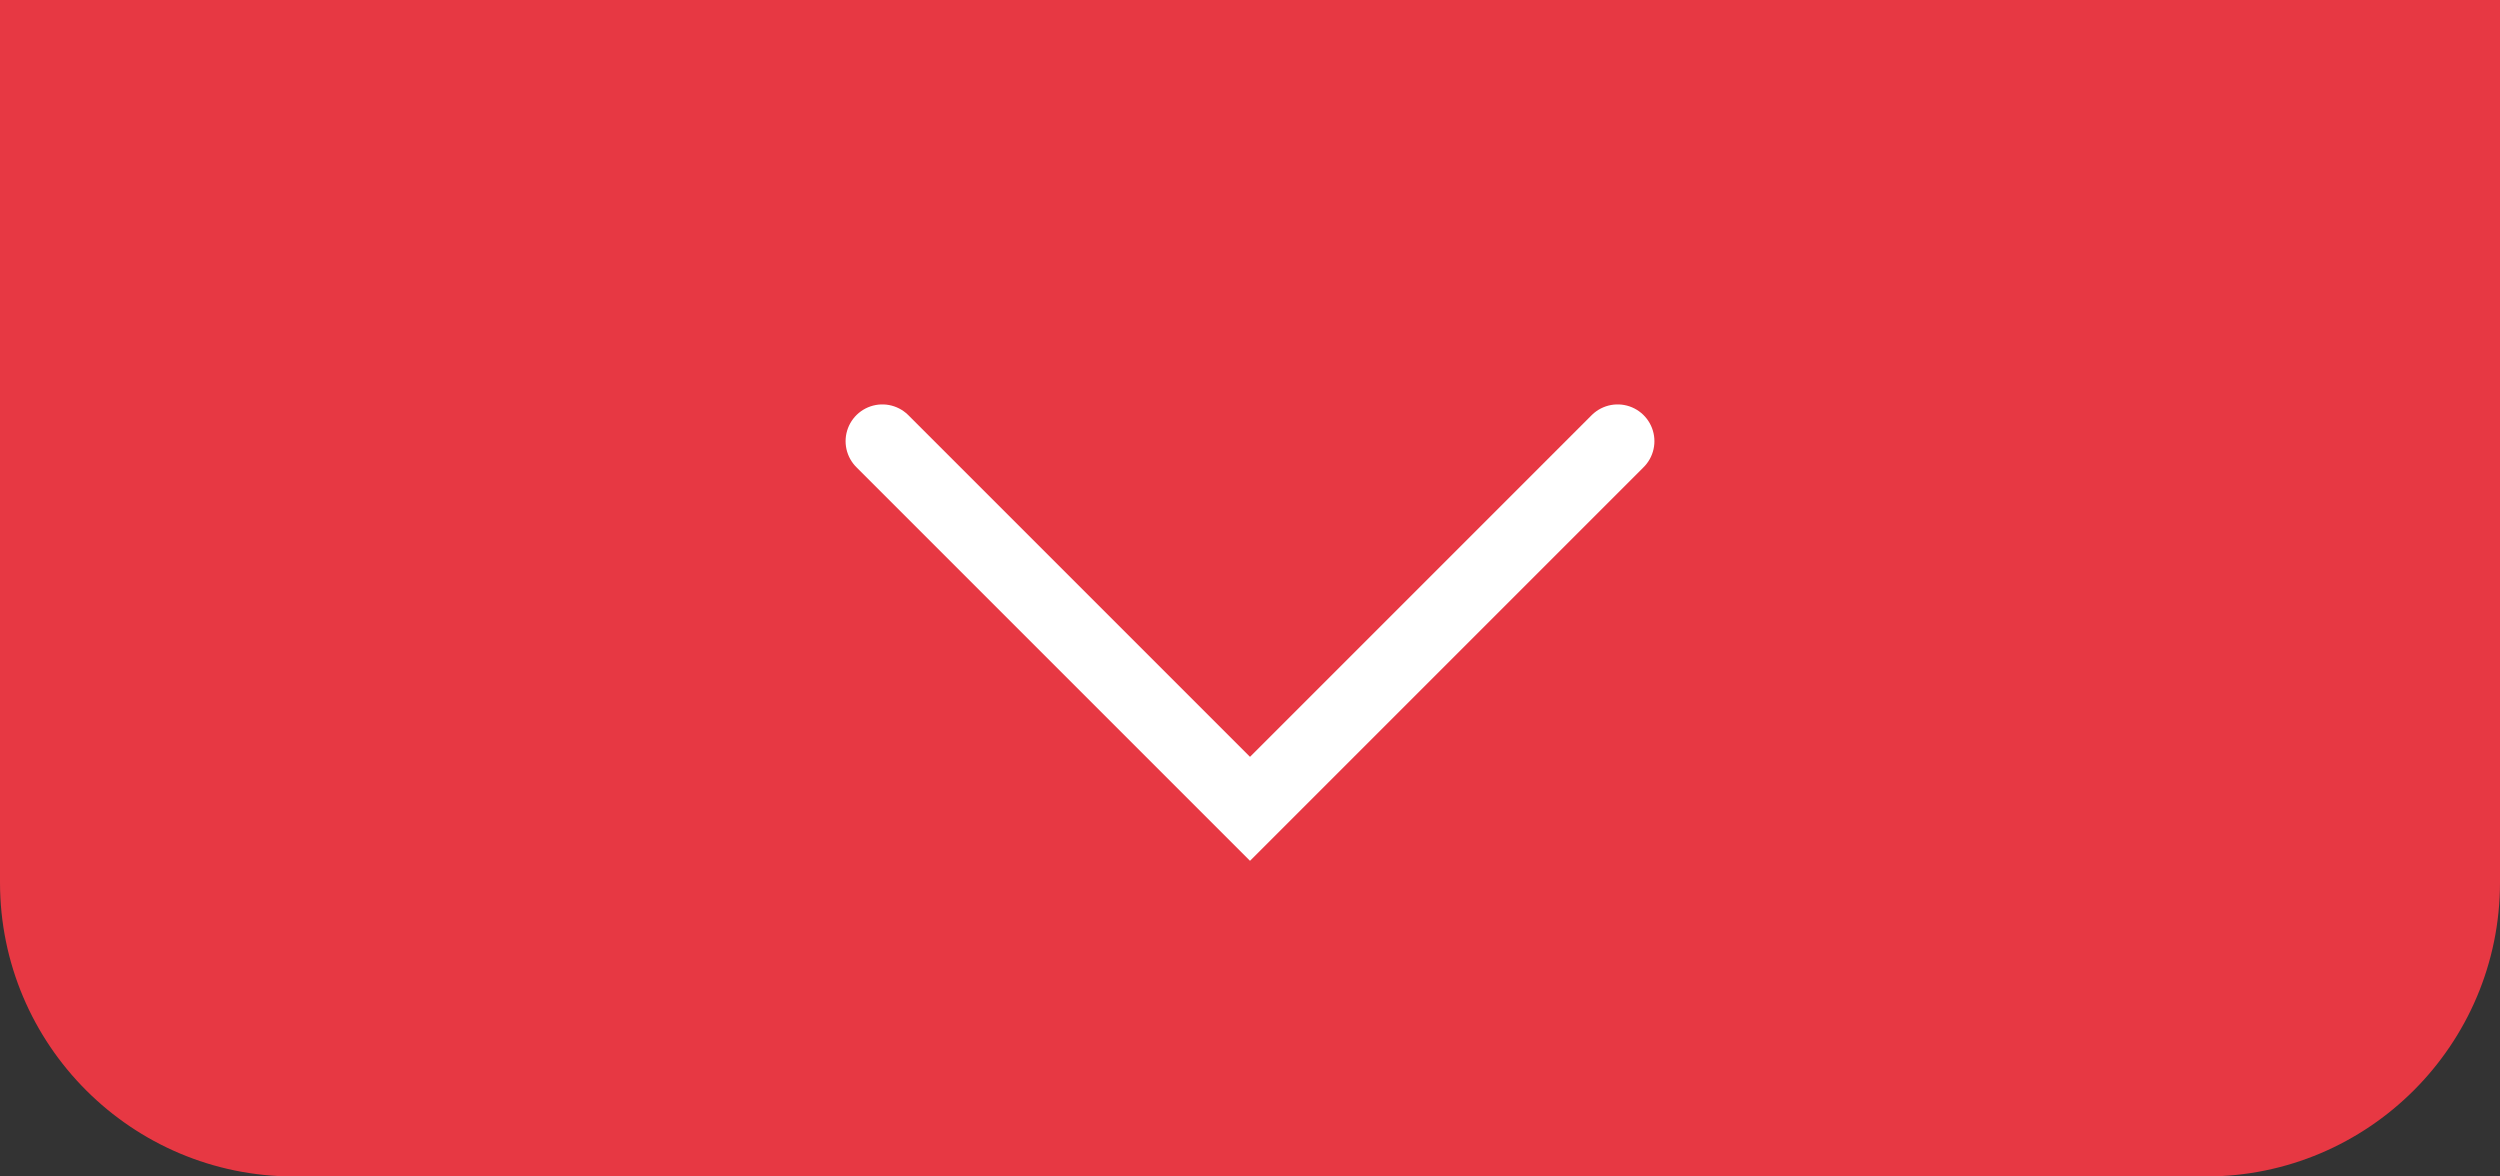 <svg width="68" height="32" viewBox="0 0 68 32" fill="none" xmlns="http://www.w3.org/2000/svg">
<rect x="0" y="0" width="68" height="32" fill="#333333" stroke="none"/>
<path d="M0 0H68V24C68 28.418 64.418 32 60 32H8C3.582 32 0 28.418 0 24V0Z" fill="#E73843"/>
<path d="M24 12L34 22L44 12" stroke="white" stroke-width="2" stroke-linecap="round"/>
</svg>

